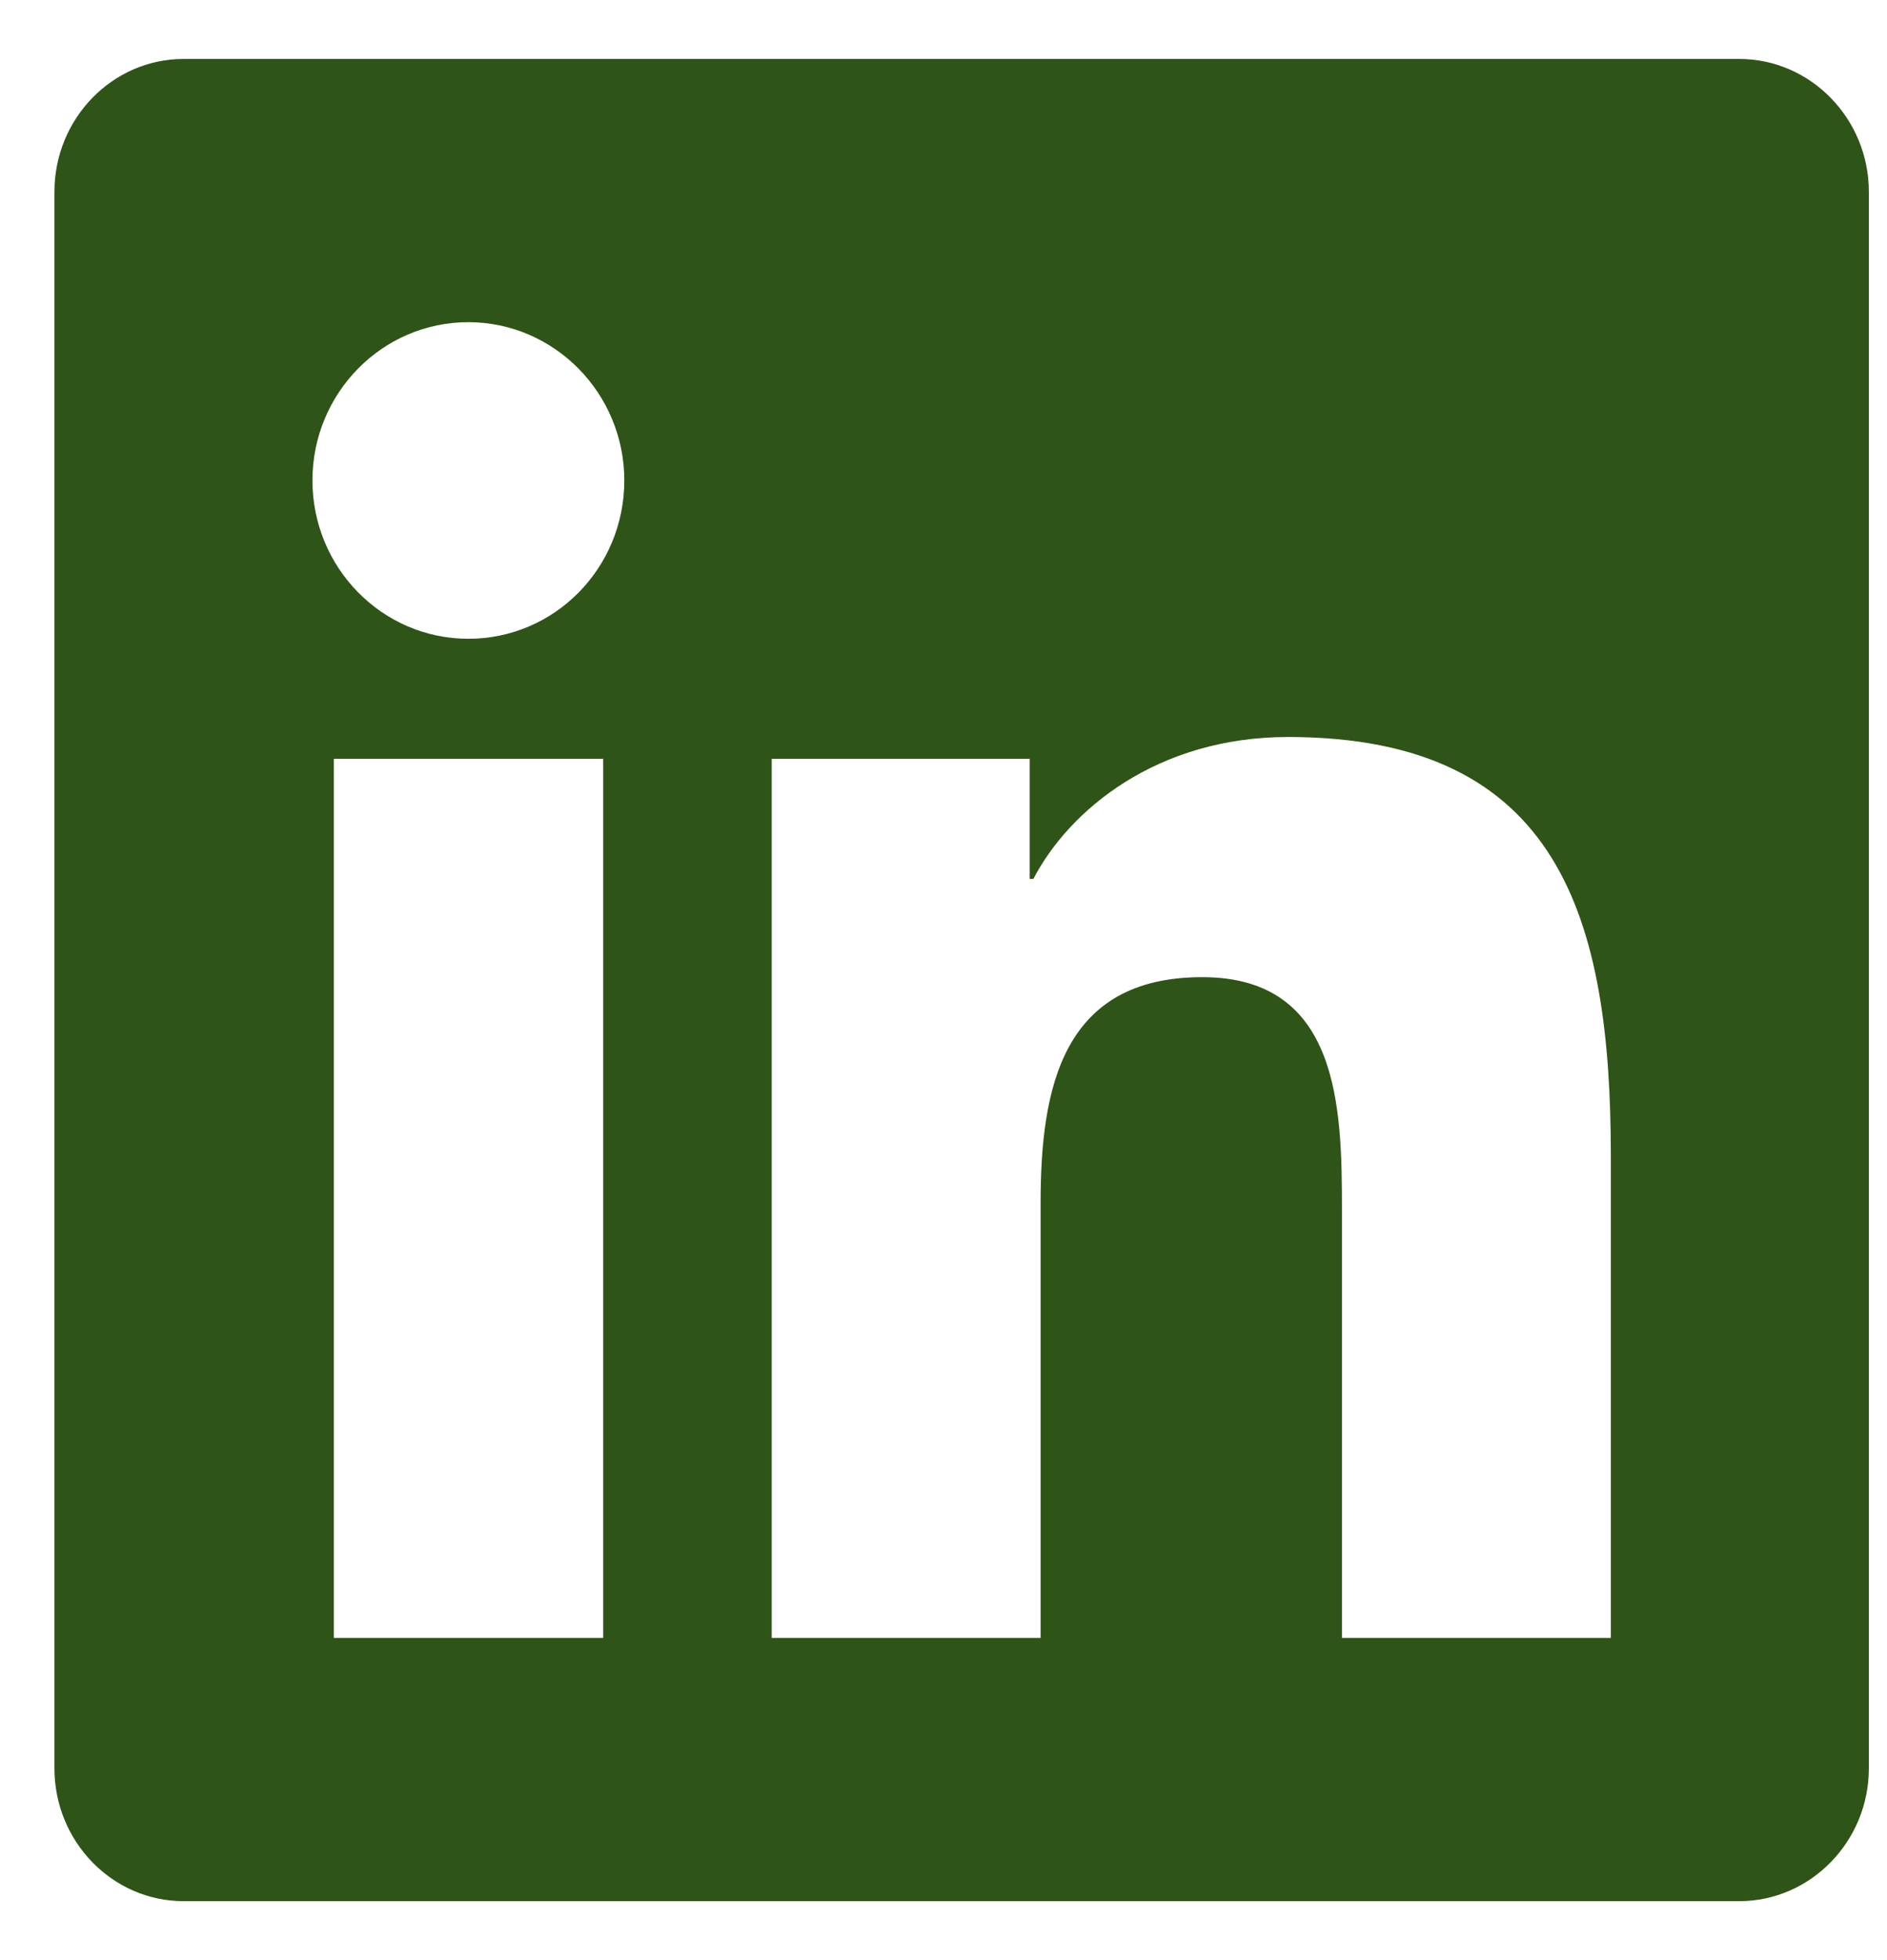 <?xml version="1.0" encoding="UTF-8"?> <svg xmlns="http://www.w3.org/2000/svg" width="26" height="27" viewBox="0 0 26 27" fill="none"><path d="M23.964 0.812H2.53C1.548 0.812 0.75 1.634 0.75 2.642V24.358C0.75 25.366 1.548 26.188 2.53 26.188H23.964C24.946 26.188 25.75 25.366 25.75 24.358V2.642C25.75 1.634 24.946 0.812 23.964 0.812ZM8.306 22.562H4.6V10.453H8.311V22.562H8.306ZM6.453 8.799C5.265 8.799 4.305 7.819 4.305 6.618C4.305 5.417 5.265 4.438 6.453 4.438C7.636 4.438 8.602 5.417 8.602 6.618C8.602 7.825 7.642 8.799 6.453 8.799ZM22.195 22.562H18.49V16.672C18.49 15.267 18.462 13.46 16.565 13.46C14.634 13.46 14.338 14.99 14.338 16.57V22.562H10.633V10.453H14.188V12.107H14.238C14.734 11.155 15.945 10.152 17.748 10.152C21.498 10.152 22.195 12.662 22.195 15.924V22.562Z" fill="#2F5417"></path></svg> 